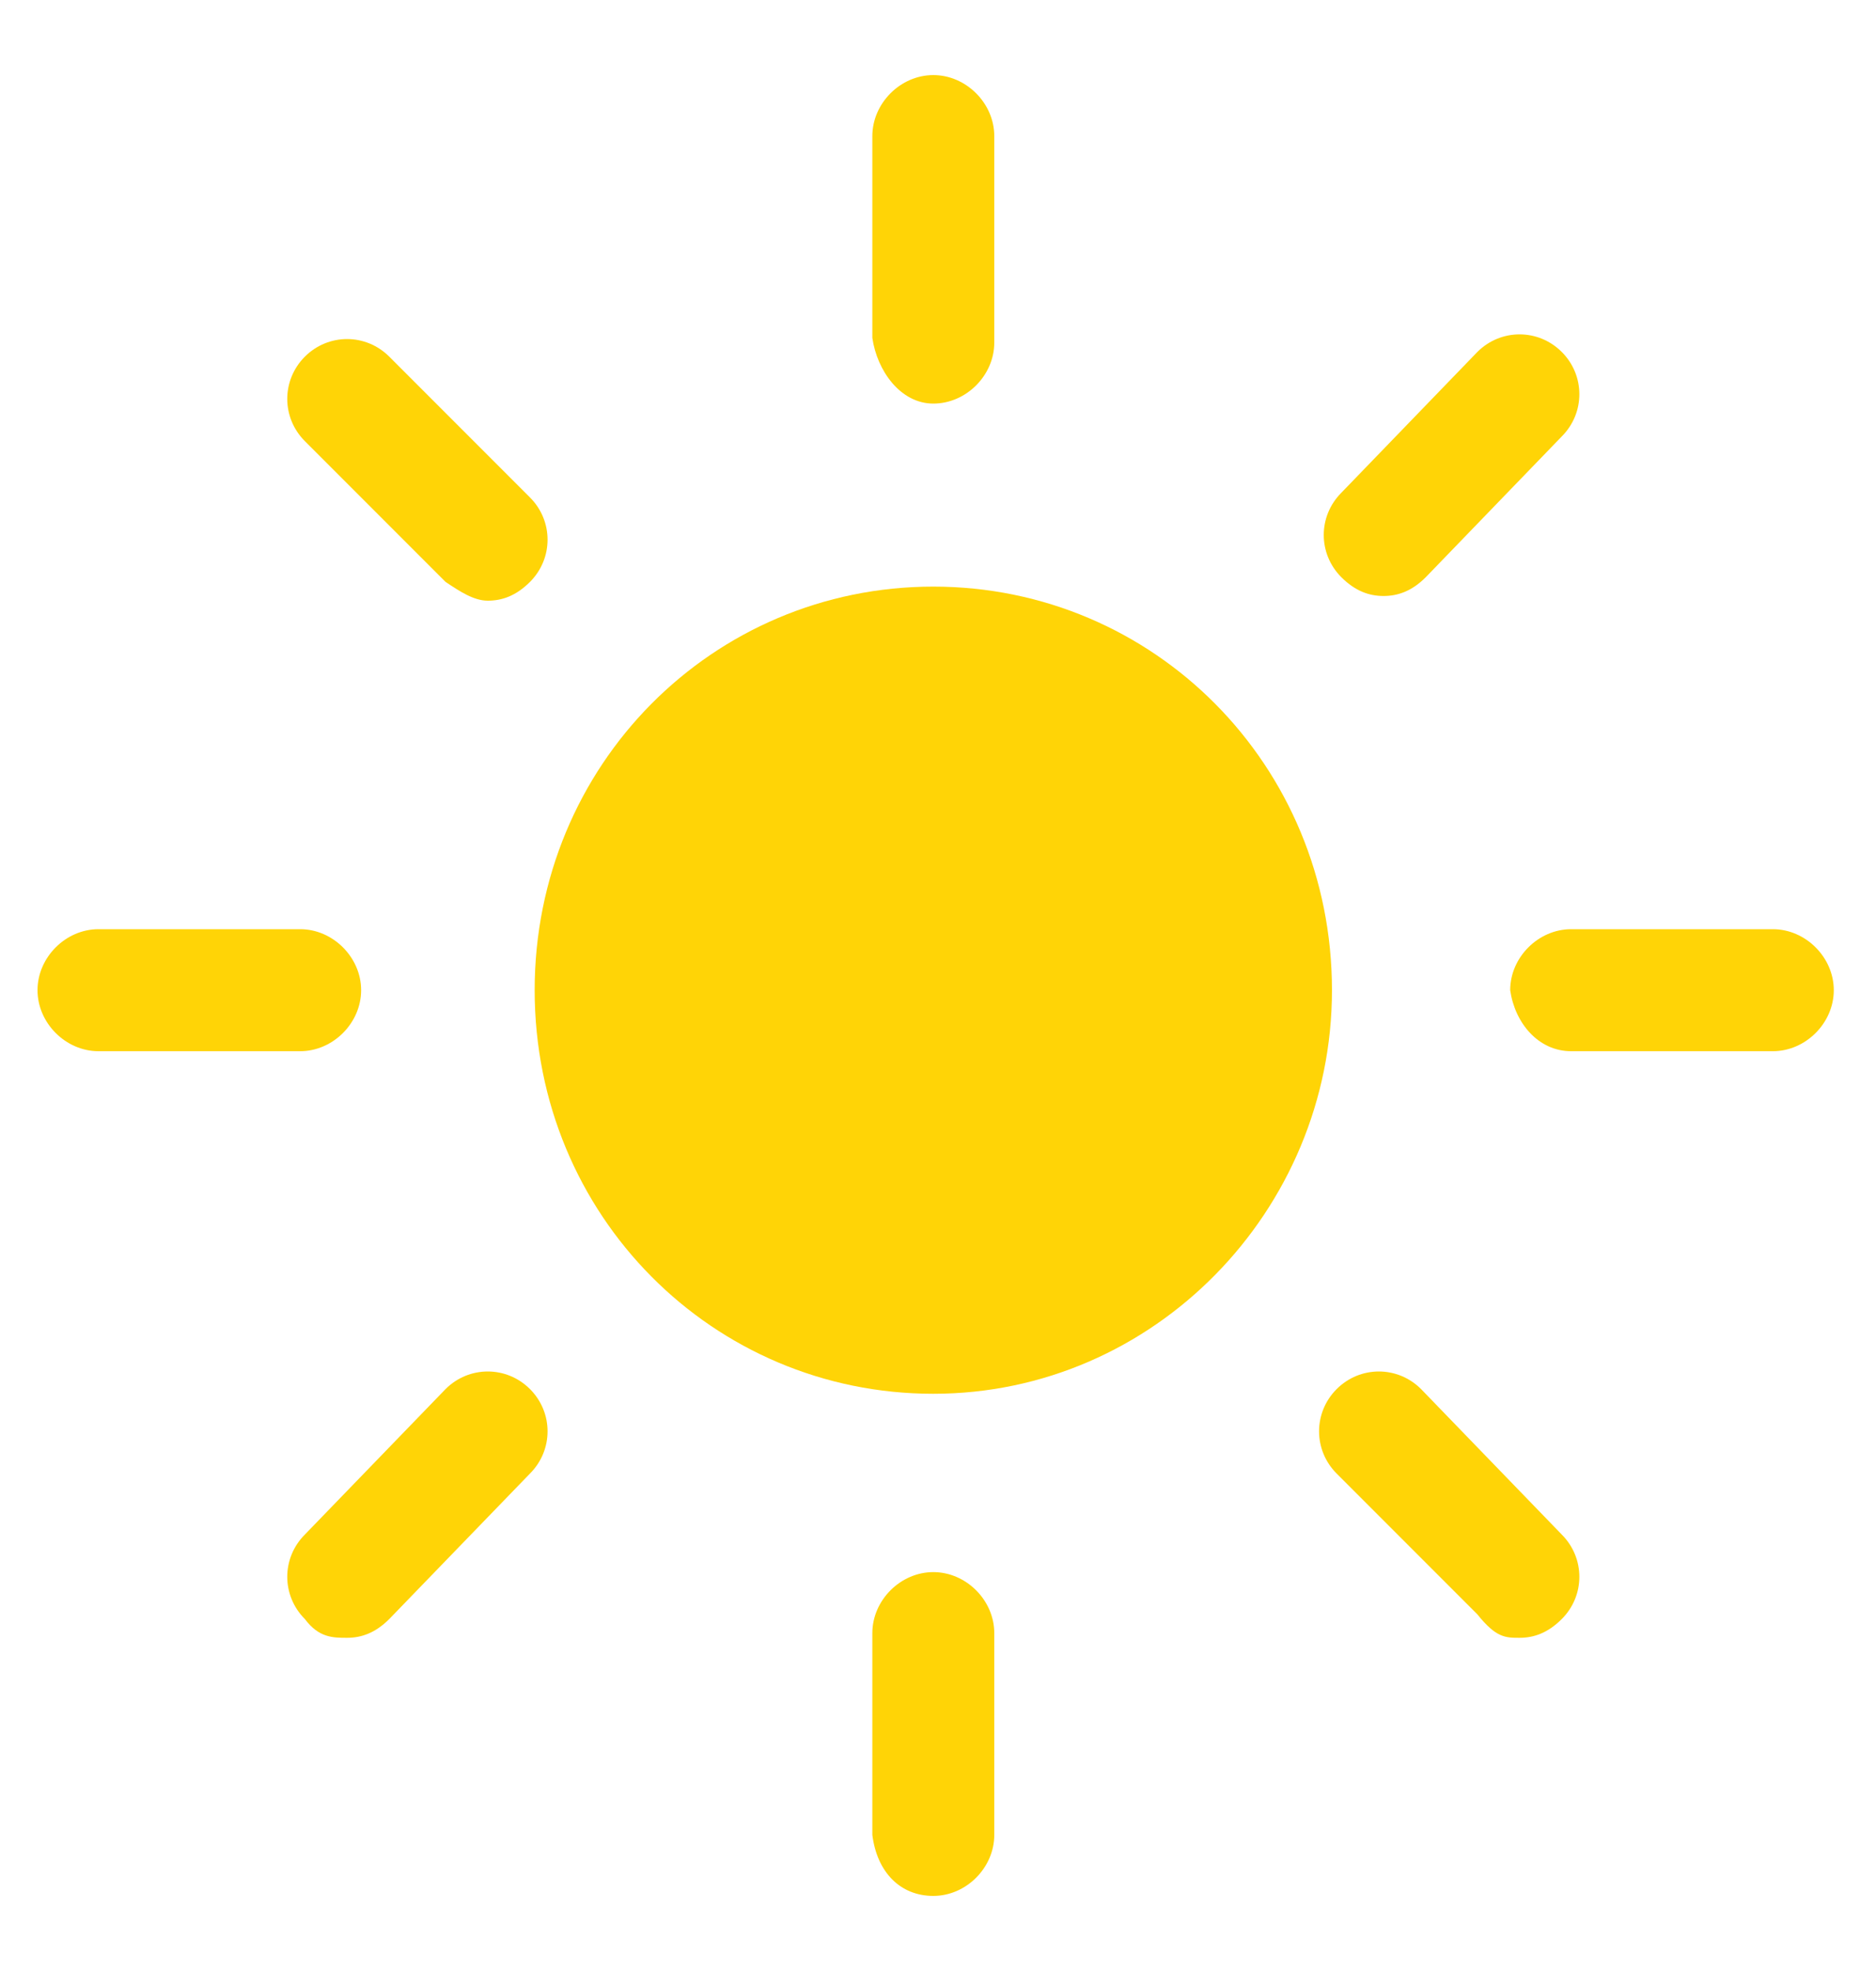 <svg width="40" height="42" viewBox="0 0 40 42" fill="none" xmlns="http://www.w3.org/2000/svg">
<path d="M19.9 8.6C20.6 8.6 21.2 8 21.2 7.3V2.9C21.2 2.2 20.6 1.6 19.9 1.6C19.2 1.6 18.6 2.2 18.6 2.9V7.2C18.7 7.9 19.2 8.6 19.9 8.6Z" fill="#FFD406"/>
<path d="M19.9 40.4C20.6 40.4 21.2 39.8 21.2 39.1V34.8C21.2 34.1 20.6 33.5 19.9 33.5C19.2 33.5 18.6 34.1 18.6 34.8V39.1C18.7 39.9 19.2 40.4 19.9 40.4Z" fill="#FFD406"/>
<path d="M29.5 12.7C29.8 12.7 30.1 12.6 30.4 12.3L33.3 9.3C33.8 8.8 33.8 8 33.3 7.5C32.8 7 32 7 31.5 7.5L28.6 10.5C28.1 11 28.1 11.8 28.6 12.3C28.9 12.6 29.2 12.7 29.5 12.7Z" fill="#FFD406"/>
<path d="M7.4 34.9C7.7 34.9 8 34.8 8.3 34.5L11.3 31.4C11.8 30.9 11.8 30.1 11.3 29.6C10.8 29.1 10 29.1 9.5 29.6L6.5 32.7C6 33.2 6 34 6.5 34.5C6.8 34.9 7.1 34.9 7.4 34.9Z" fill="#FFD406"/>
<path d="M33.5 22.4H37.8C38.5 22.4 39.1 21.8 39.1 21.1C39.1 20.4 38.5 19.8 37.8 19.8H33.5C32.8 19.8 32.2 20.4 32.2 21.1C32.3 21.8 32.8 22.4 33.5 22.4Z" fill="#FFD406"/>
<path d="M2.1 22.4H6.4C7.1 22.4 7.7 21.8 7.7 21.1C7.7 20.4 7.1 19.8 6.4 19.8H2.1C1.4 19.8 0.8 20.4 0.8 21.1C0.8 21.8 1.4 22.4 2.1 22.4Z" fill="#FFD406"/>
<path d="M32.4 34.9C32.7 34.9 33 34.8 33.3 34.5C33.8 34 33.8 33.2 33.3 32.7L30.3 29.6C29.8 29.1 29 29.1 28.5 29.6C28 30.1 28 30.9 28.5 31.4L31.5 34.4C31.9 34.9 32.1 34.9 32.4 34.9Z" fill="#FFD406"/>
<path d="M10.4 12.8C10.7 12.8 11 12.7 11.3 12.4C11.8 11.9 11.8 11.1 11.3 10.6L8.3 7.6C7.8 7.1 7 7.1 6.5 7.6C6 8.1 6 8.9 6.5 9.4L9.5 12.4C9.8 12.6 10.1 12.8 10.4 12.8Z" fill="#FFD406"/>
<path d="M11.4 21.1C11.4 25.9 15.2 29.7 19.9 29.7C24.6 29.7 28.4 25.8 28.4 21.1C28.4 16.3 24.6 12.5 19.9 12.5C15.2 12.5 11.4 16.3 11.4 21.1Z" fill="#FFD406"/>
</svg>
